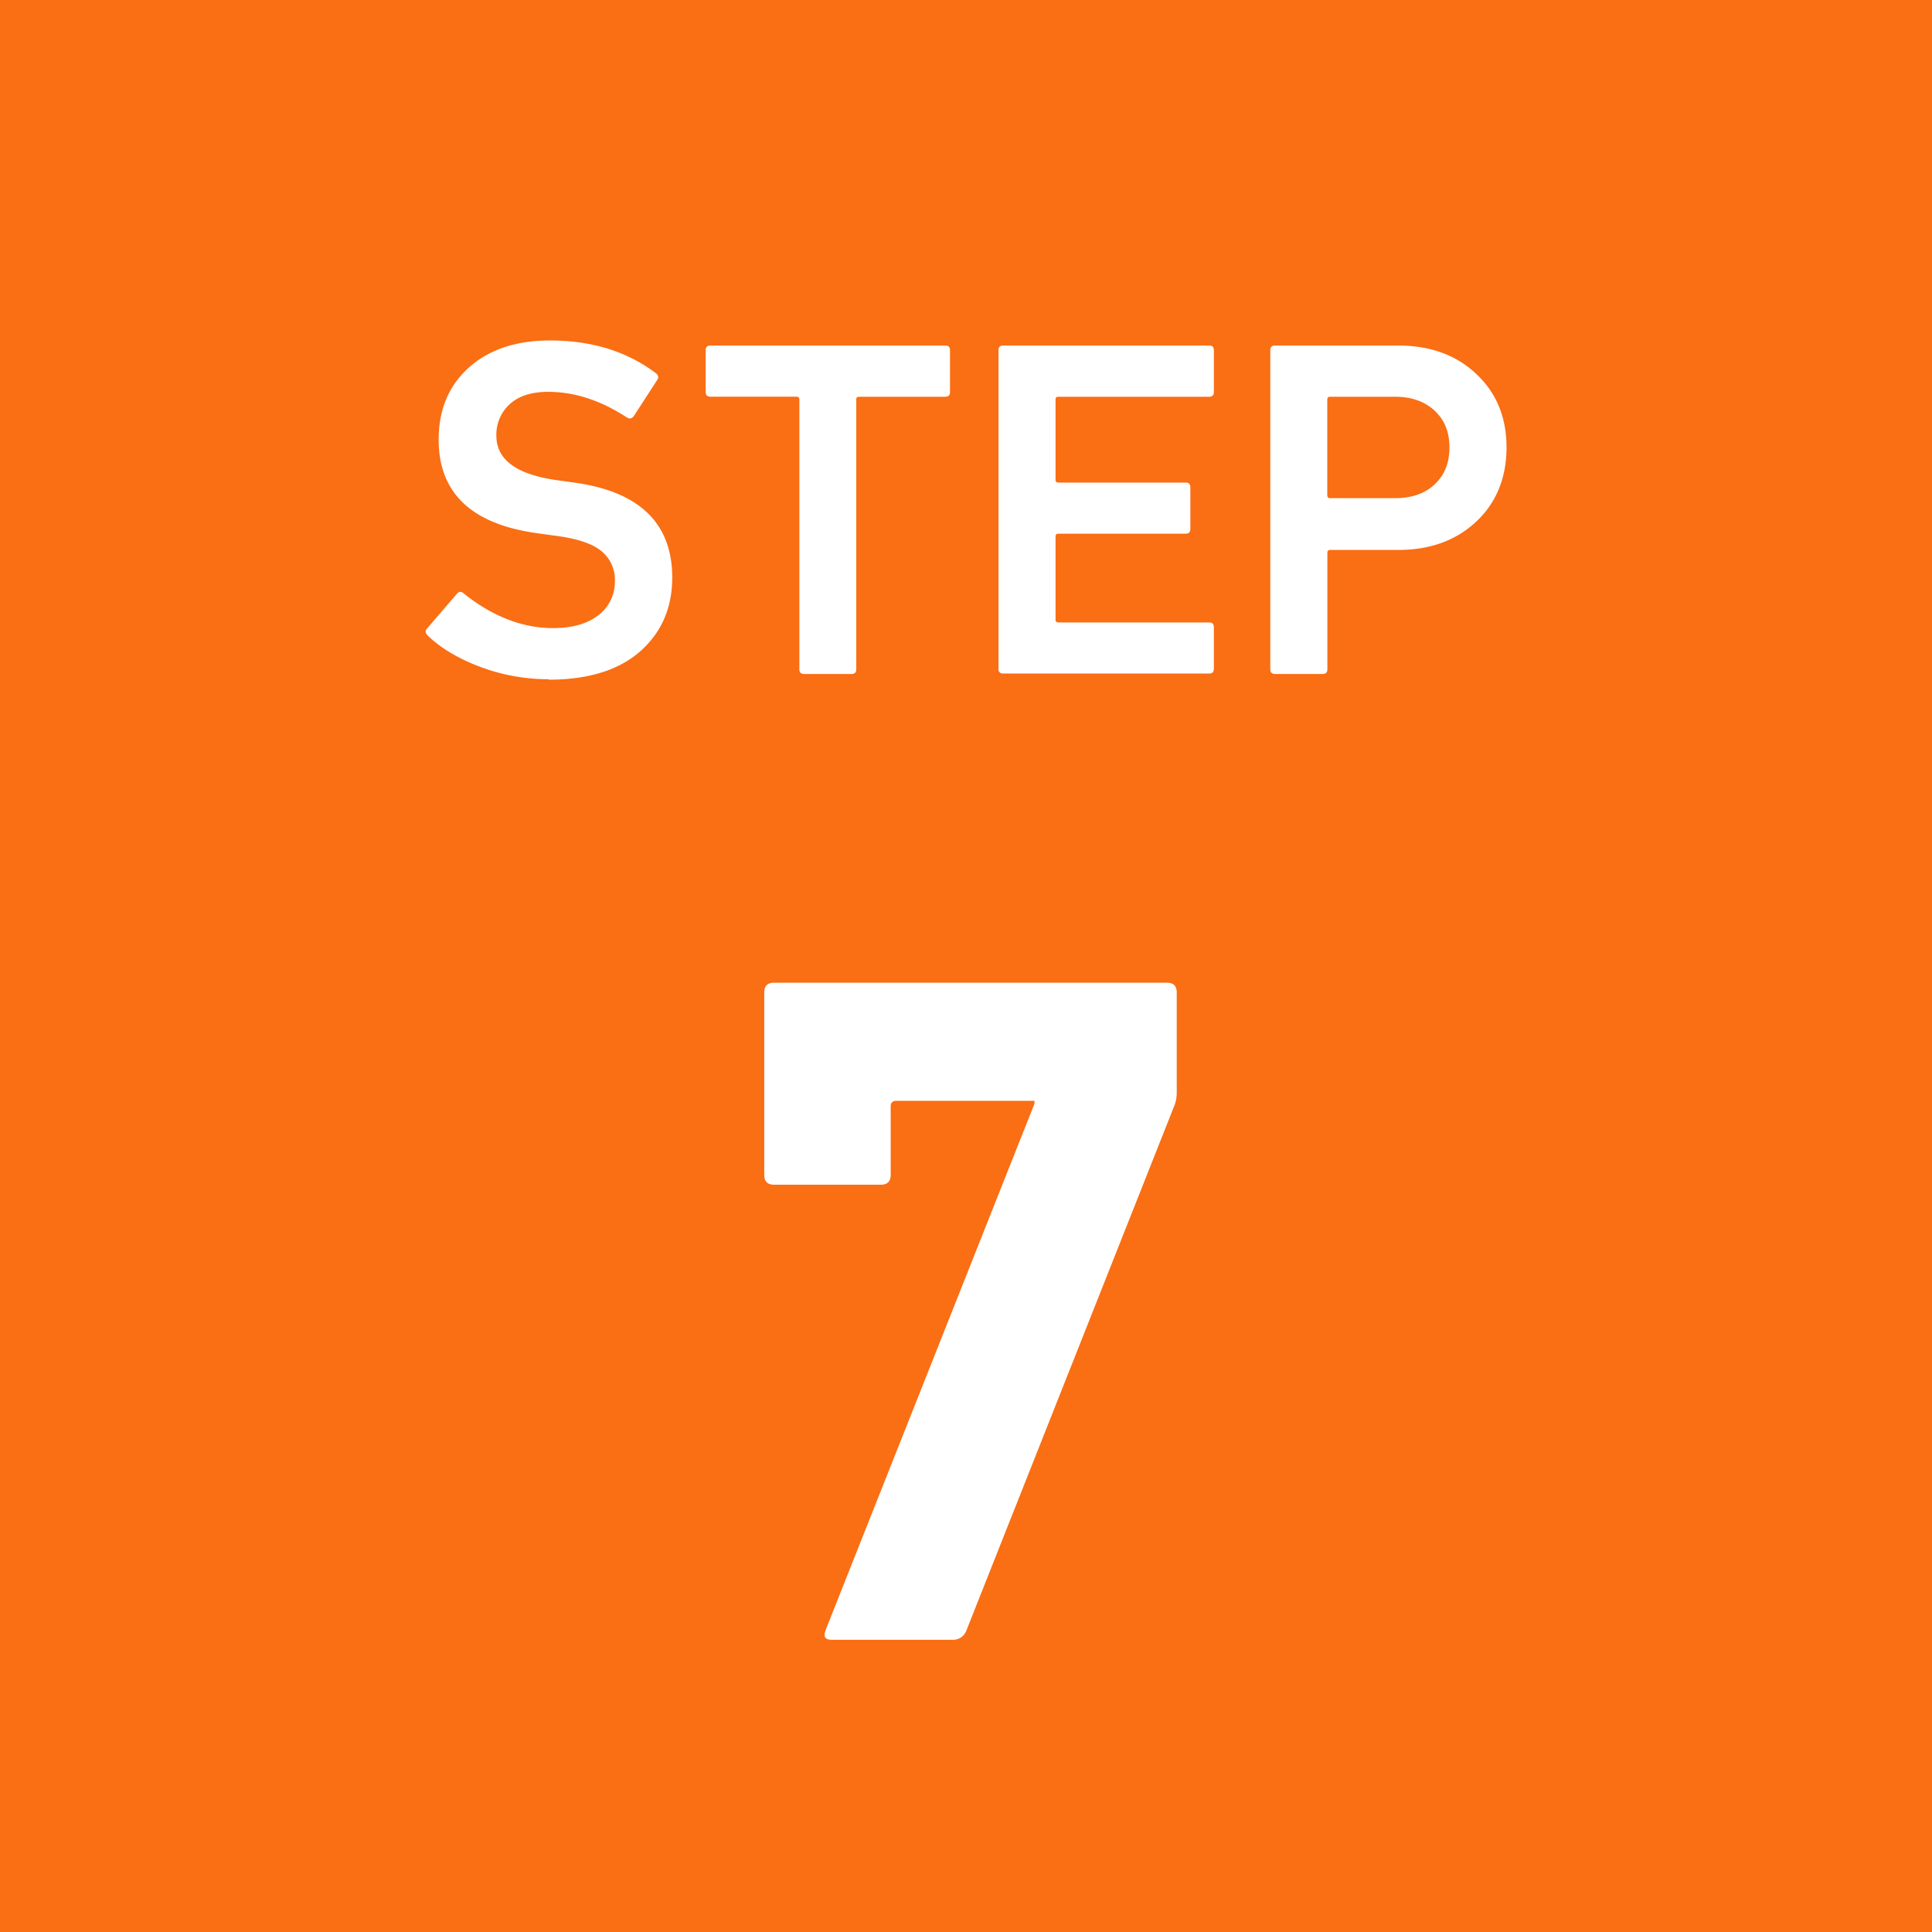 <svg xmlns="http://www.w3.org/2000/svg" width="40" height="40" fill="none"><rect width="100%" height="100%" fill="#333333" stroke="none"/><g clip-path="url(#clip0_976_17203)"><path fill="#FA6E14" d="M40 0H0v40h40z"/><path fill="#fff" d="M11.359 14.063c-.486 0-.96-.086-1.41-.254s-.817-.386-1.09-.646q-.082-.081-.018-.15l.618-.718c.045-.054.095-.054.14-.009.605.482 1.223.718 1.85.718q.6 0 .942-.268a.87.87 0 0 0 .34-.709.76.76 0 0 0-.281-.618q-.279-.232-.96-.318l-.358-.05Q9.08 10.762 9.082 9.1c0-.618.209-1.118.627-1.491q.627-.56 1.677-.56 1.301 0 2.2.683c.046.04.055.086.018.14l-.481.741q-.06.081-.141.032c-.541-.354-1.082-.532-1.632-.532q-.512-.001-.791.25a.85.85 0 0 0-.282.66q.001.742 1.25.918l.36.05c1.354.186 2.031.845 2.031 1.968q-.001.94-.664 1.527-.668.586-1.895.586zm6.273-.109h-.982q-.101.001-.1-.1V8.272q.001-.06-.06-.059h-1.78q-.101.002-.1-.1v-.859q-.001-.101.1-.1h4.859q.101-.001.1.1v.86q.001.101-.1.1h-1.782q-.06-.001-.059.058v5.582q.001.102-.1.1zm3.041-.1v-6.6q-.002-.101.1-.1h4.259q.101-.001.1.1v.86q.001.101-.1.1h-3.119q-.06-.001-.059.058v1.66q-.001.06.06.059h2.631q.101-.001.1.1v.859q.001.101-.1.1h-2.632q-.06-.001-.059.059v1.718q-.001.06.06.06h3.118c.068 0 .1.03.1.1v.858q.001.101-.1.1h-4.26q-.101.001-.1-.1zm6.709.1H26.4q-.101.001-.1-.1v-6.6q-.001-.101.1-.1h2.55c.659 0 1.2.196 1.613.587q.628.587.628 1.522c0 .623-.21 1.146-.628 1.537q-.626.586-1.613.586h-1.41q-.059-.001-.058.06v2.408q.001.102-.1.1m1.5-3.64c.345 0 .622-.096.822-.287q.306-.285.305-.764c0-.318-.1-.568-.305-.759-.204-.19-.477-.29-.822-.29H27.54q-.06-.001-.06.058v1.982q0 .06.06.06zM17.1 33.732l4.318-10.882v-.059h-2.86q-.119.001-.117.118v1.419q-.002.198-.2.2h-2.218q-.199-.002-.2-.2v-3.782q.001-.199.2-.2h8.14q.199.001.2.2v2.082q0 .12-.04.24l-4.319 10.9a.29.29 0 0 1-.282.182h-2.5q-.219 0-.118-.218z"/></g><defs><clipPath id="clip0_976_17203"><path fill="#fff" d="M0 0h40v40H0z"/></clipPath></defs></svg>